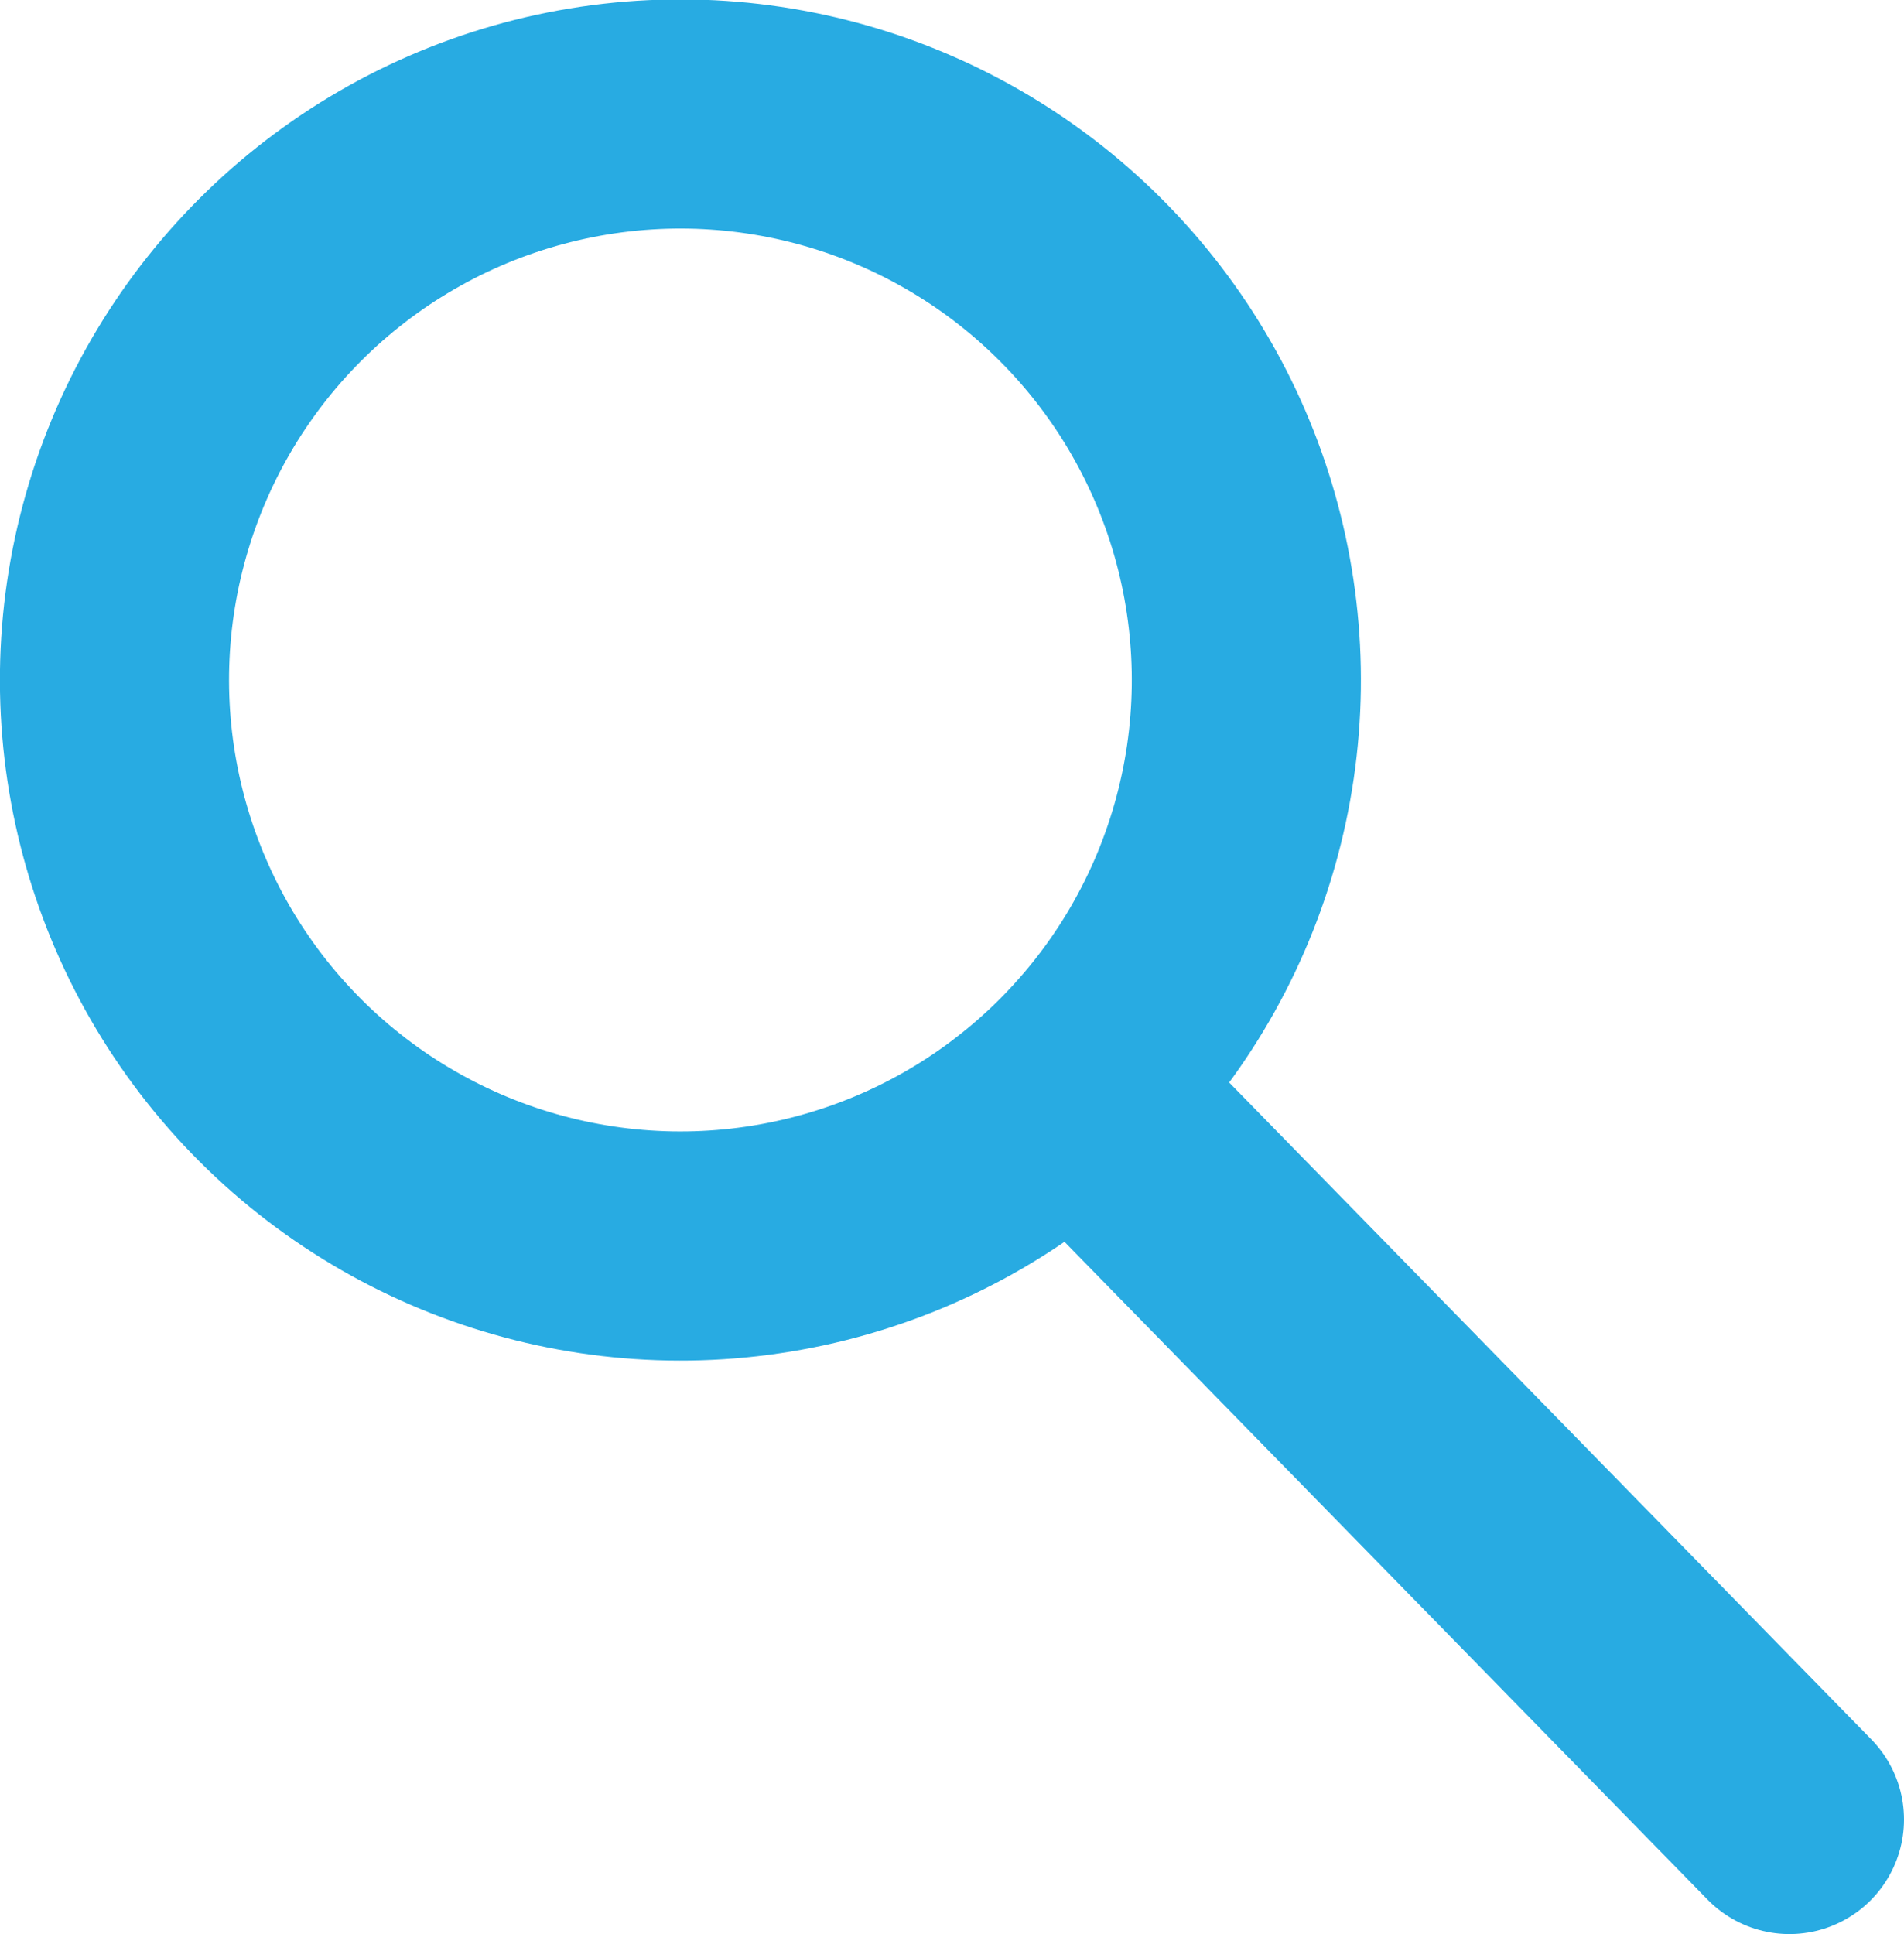 <svg xmlns="http://www.w3.org/2000/svg" viewBox="0 0 16.62 16.88"><defs><style>.cls-1{fill:none;stroke:#28abe2;stroke-linecap:round;stroke-miterlimit:10;stroke-width:2px;}</style></defs><title>Search</title><g id="Layer_2" data-name="Layer 2"><circle class="cls-1" cx="5.94" cy="5.94" r="4.94" transform="translate(-2.46 5.8) rotate(-44.08)"/><line class="cls-1" x1="9.47" y1="9.59" x2="15.62" y2="15.88"/></g></svg>